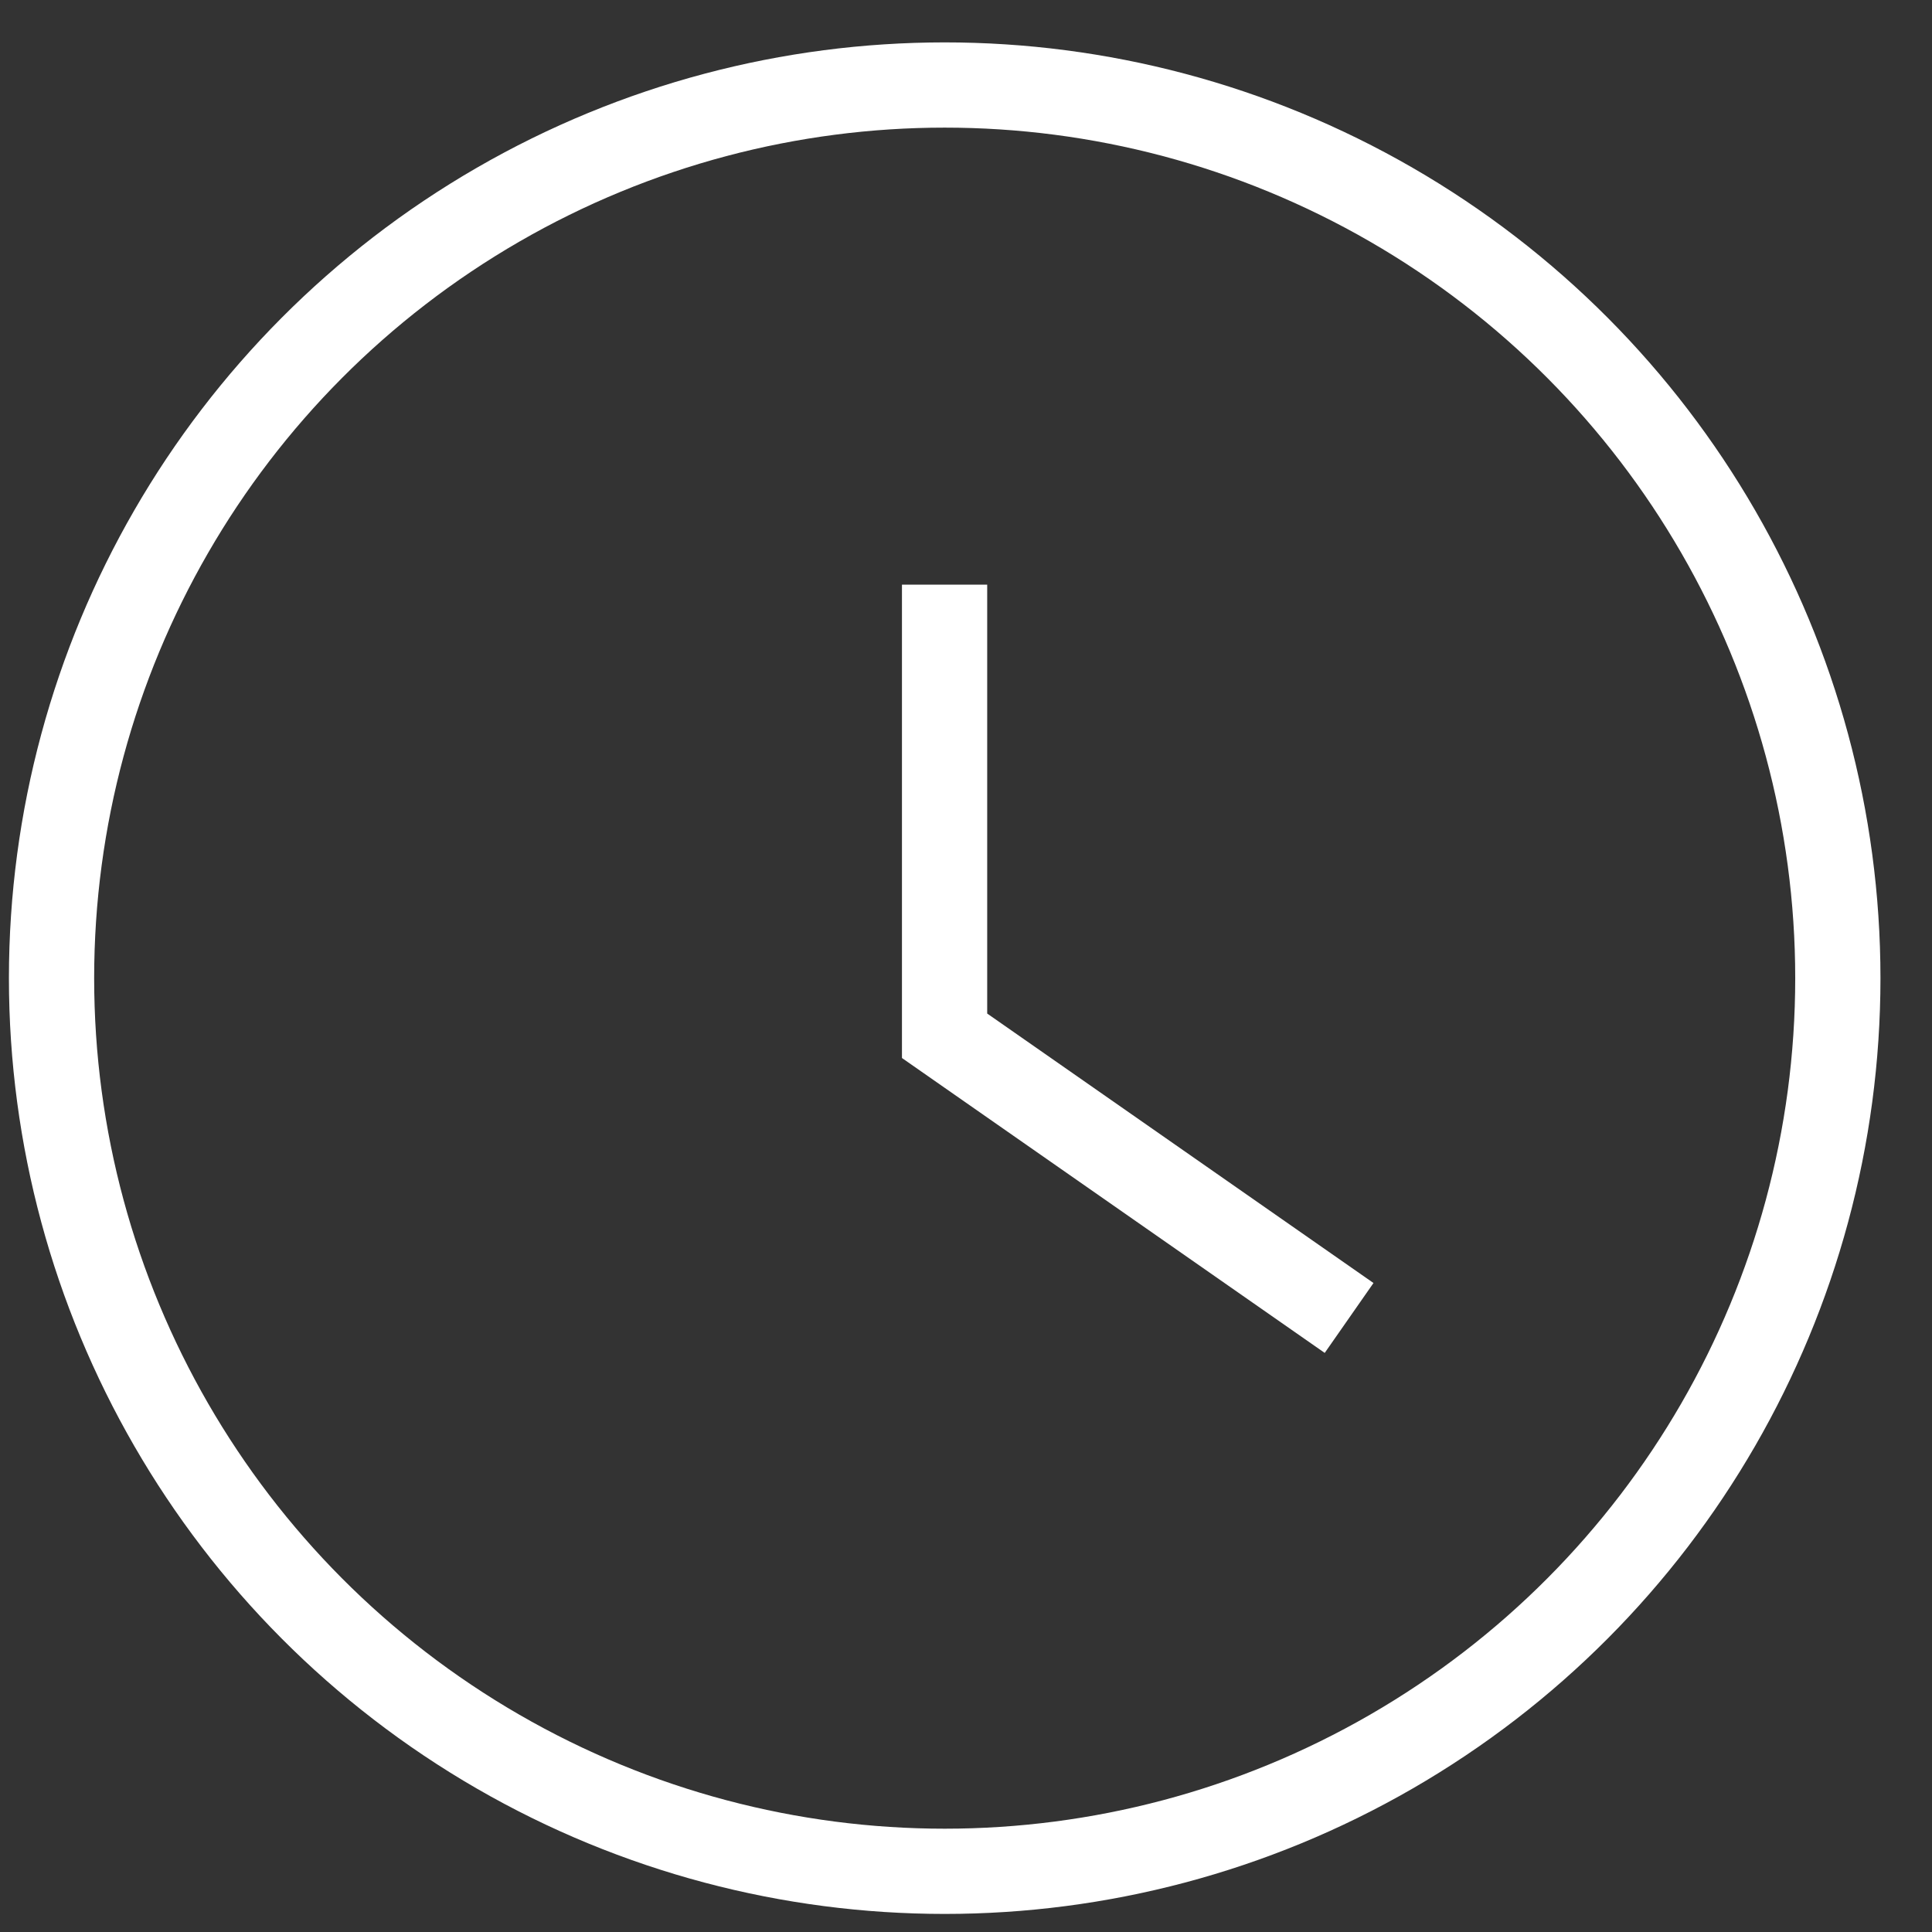 <?xml version="1.0" encoding="UTF-8"?> <svg xmlns="http://www.w3.org/2000/svg" width="34" height="34" viewBox="0 0 34 34" fill="none"><rect x="0" y="0" width="34" height="34" fill="#333333" stroke="none"/><circle cx="16.625" cy="17.214" r="15.718" stroke="white" stroke-width="1.5"></circle><path d="M16.623 10.289V18.228L23.742 23.194" stroke="white" stroke-width="1.5"></path></svg> 